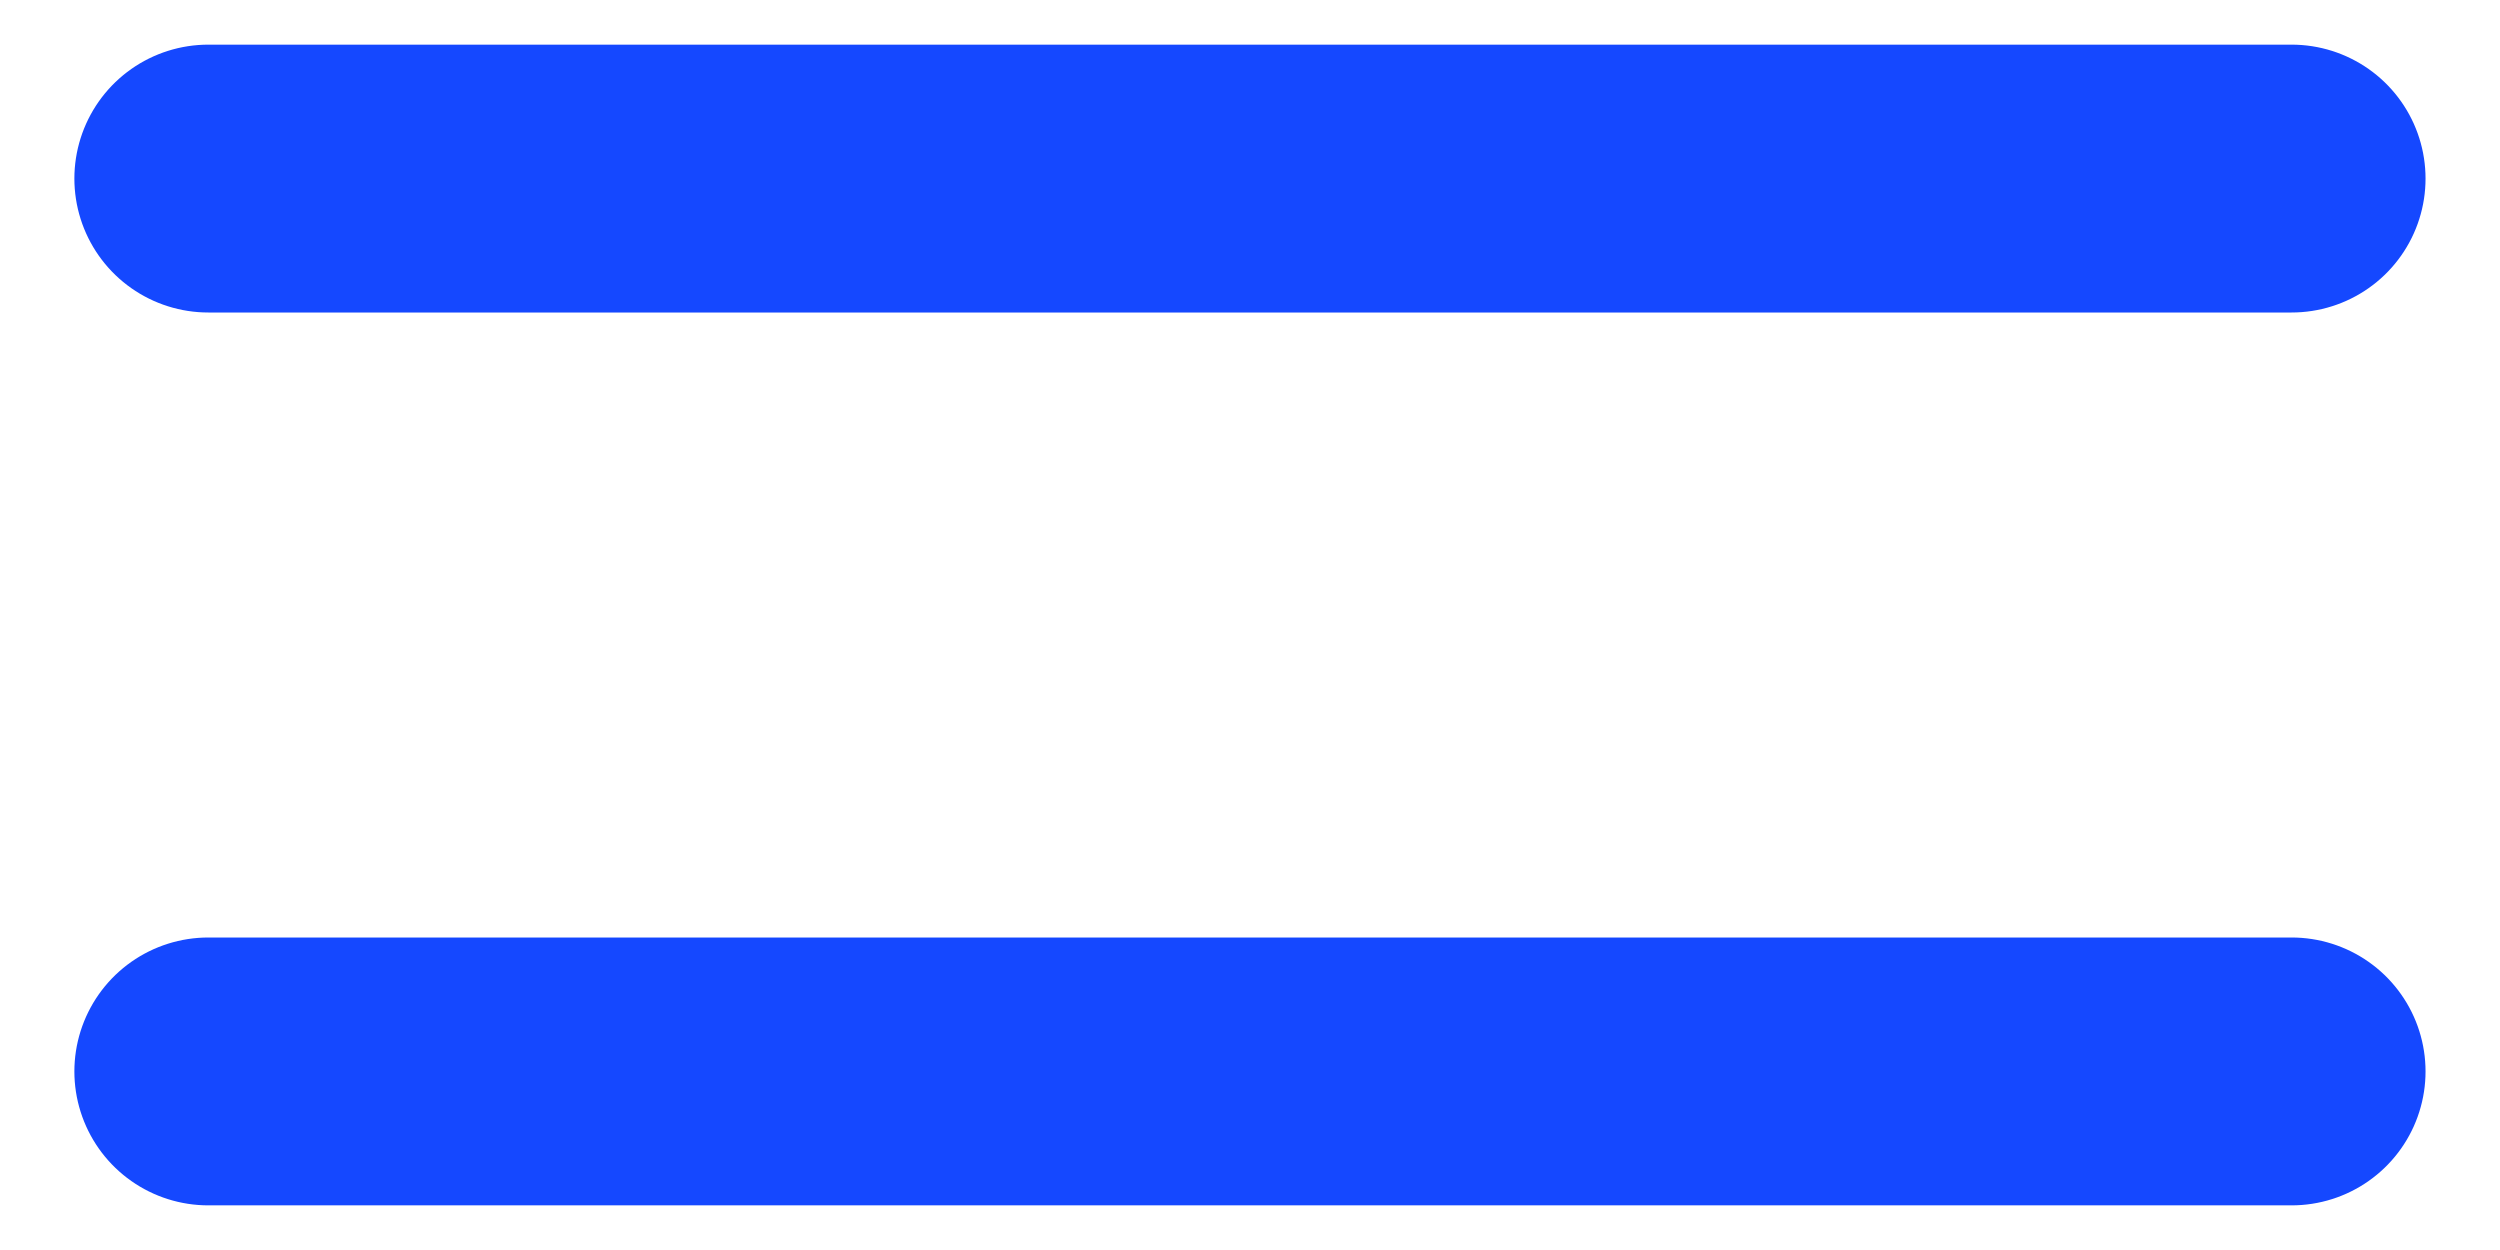 <svg width="28" height="14" viewBox="0 0 28 14" fill="none" xmlns="http://www.w3.org/2000/svg">
    <path d="M2.333 12H25.666M2.333 2H25.666" stroke="#1548FF" stroke-width="3" stroke-linecap="round"
        stroke-linejoin="round" />
</svg>
